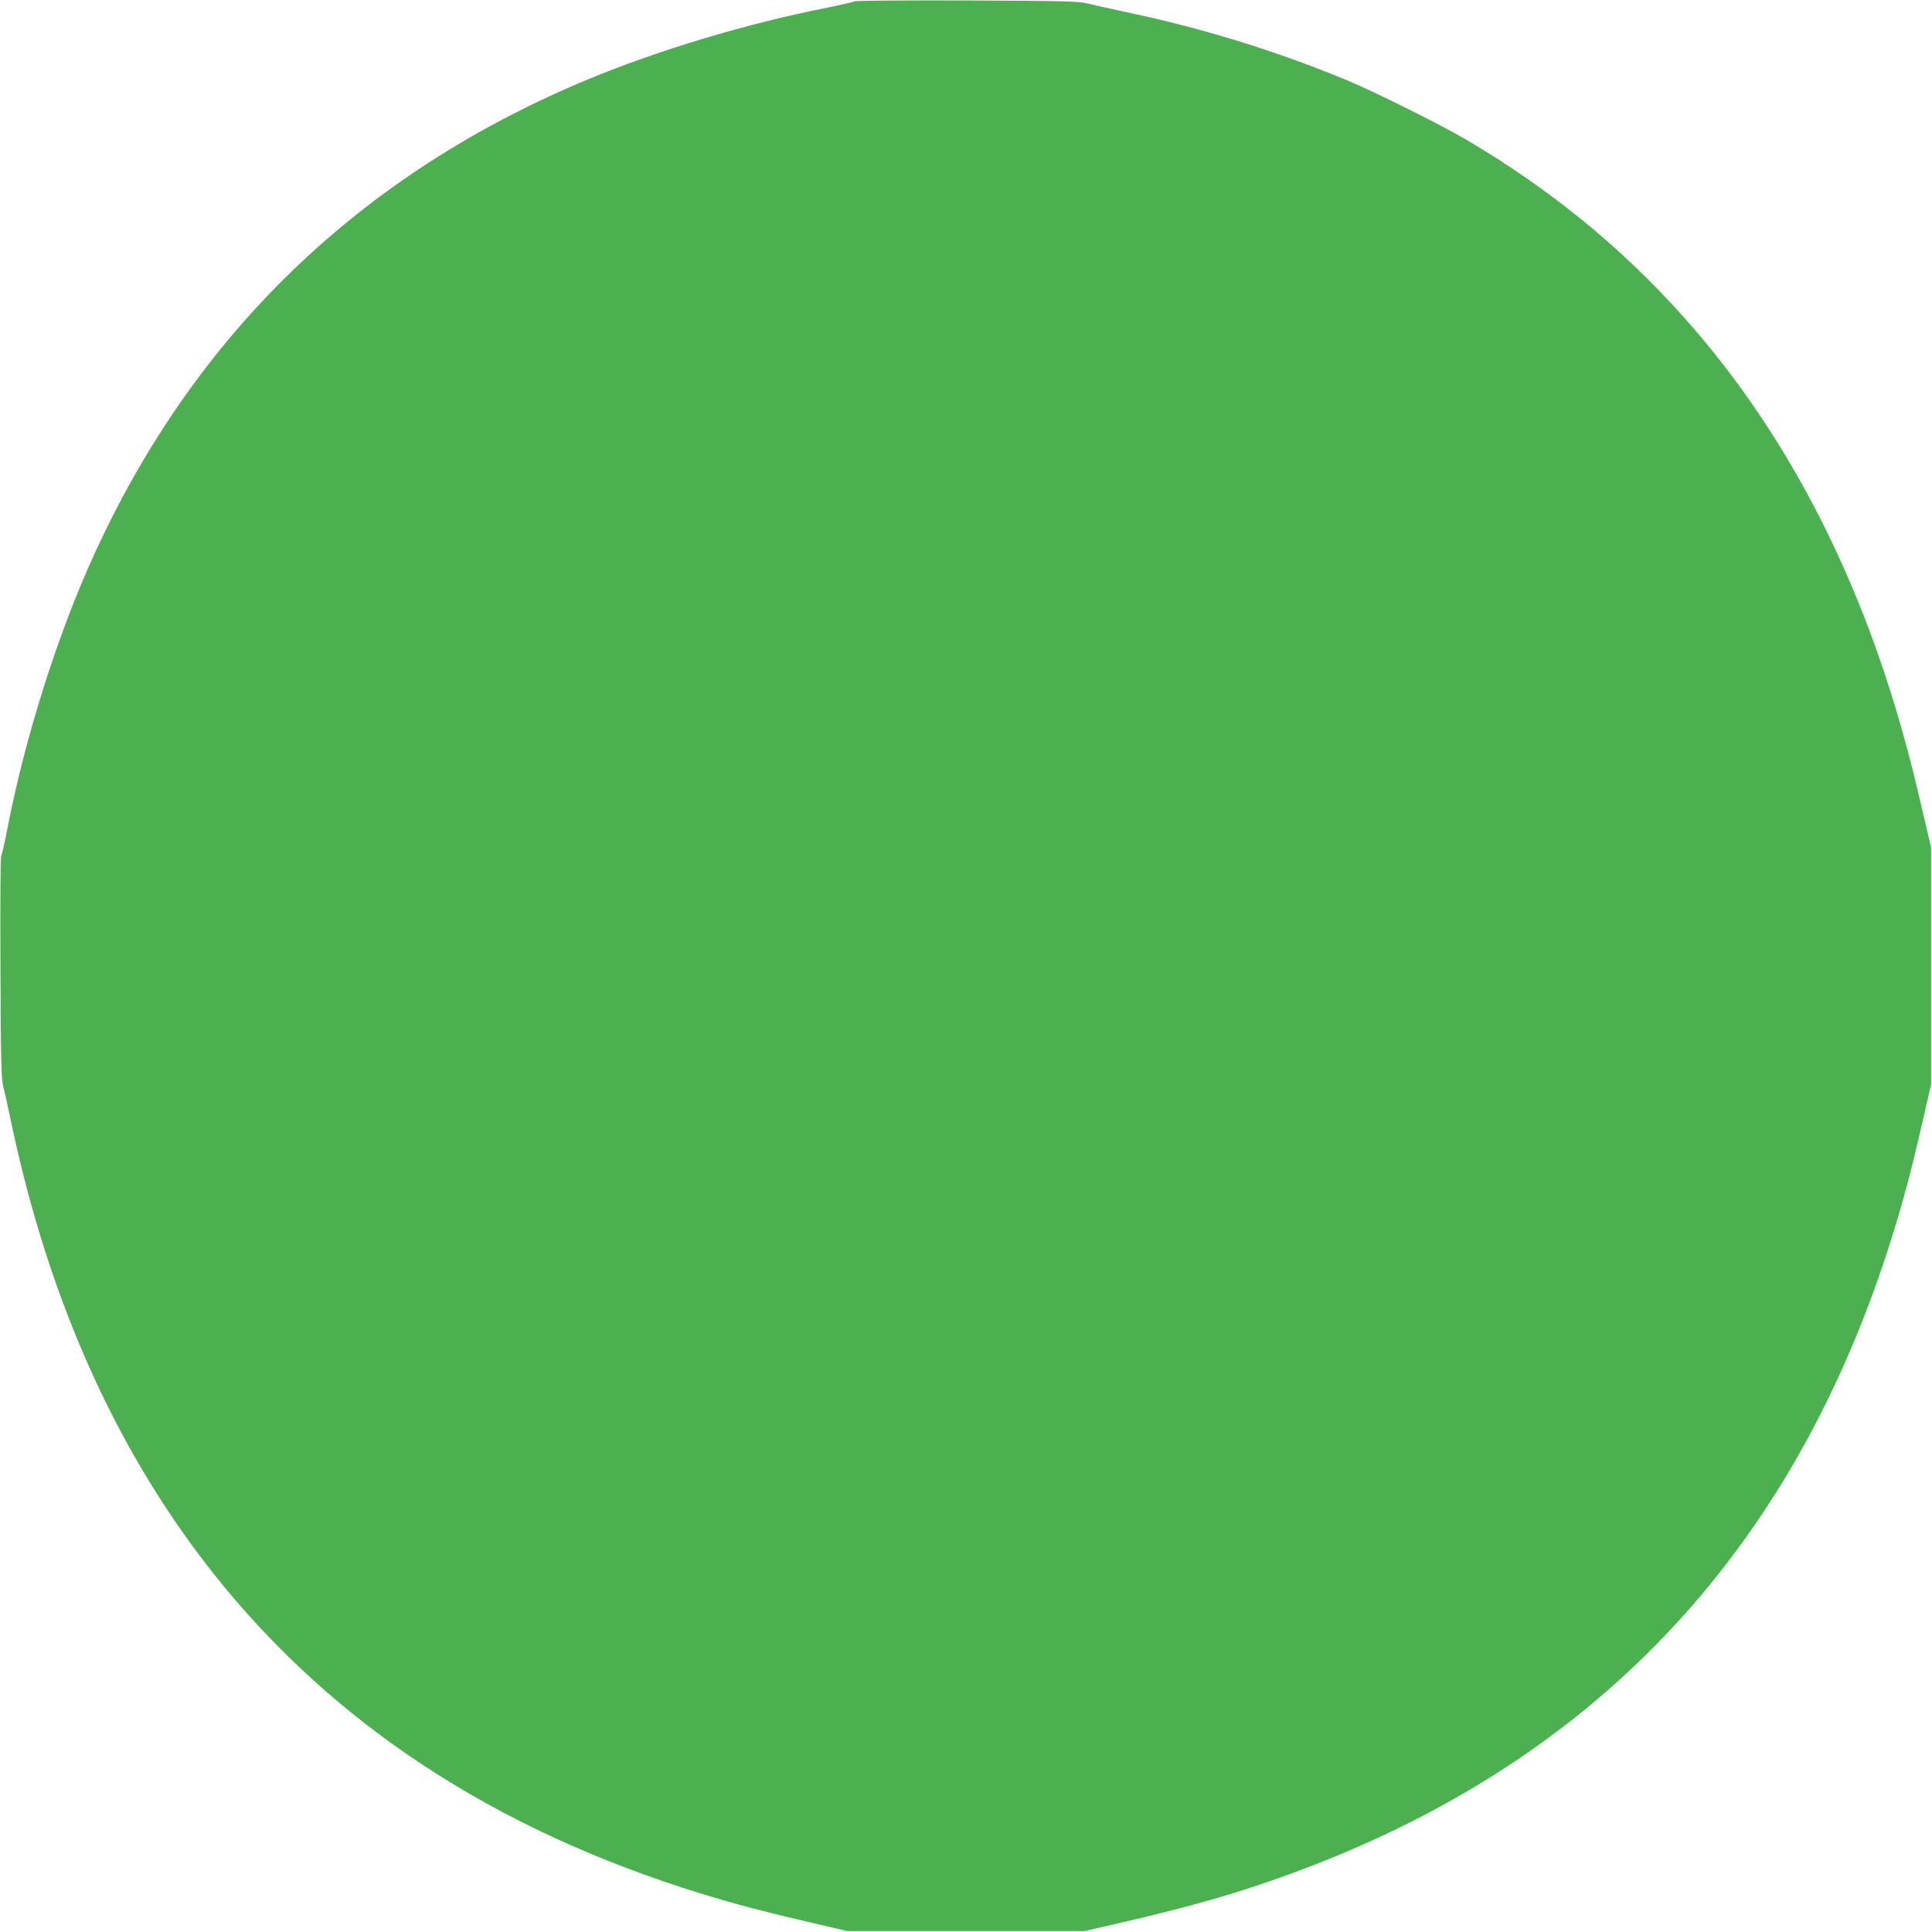 <?xml version="1.0" standalone="no"?>
<!DOCTYPE svg PUBLIC "-//W3C//DTD SVG 20010904//EN"
 "http://www.w3.org/TR/2001/REC-SVG-20010904/DTD/svg10.dtd">
<svg version="1.0" xmlns="http://www.w3.org/2000/svg"
 width="1280pt" height="1280pt" viewBox="0 0 1280 1280"
 preserveAspectRatio="xMidYMid meet">
<g transform="translate(0,1280) scale(0.1,-0.1)"
fill="#4caf50" stroke="none">
<path d="M5660 12791 c-8 -5 -87 -23 -175 -41 -544 -107 -1134 -285 -1614
-486 -1488 -625 -2577 -1675 -3243 -3129 -244 -531 -460 -1212 -578 -1820 -17
-88 -35 -169 -41 -180 -6 -13 -8 -284 -6 -745 3 -632 5 -733 19 -790 9 -36 31
-132 48 -215 396 -1904 1317 -3347 2733 -4279 538 -355 1151 -638 1837 -850
248 -76 423 -122 820 -214 l155 -36 785 0 785 0 200 46 c558 128 904 231 1310
388 1994 772 3284 2216 3900 4365 52 181 87 322 153 610 l46 200 0 785 0 785
-41 175 c-76 325 -91 384 -141 565 -307 1104 -796 2035 -1458 2775 -415 465
-889 851 -1449 1180 -166 97 -608 317 -785 390 -473 195 -952 343 -1460 450
-107 23 -224 49 -260 58 -57 14 -159 16 -795 19 -408 1 -737 -1 -745 -6z"/>
</g>
</svg>
